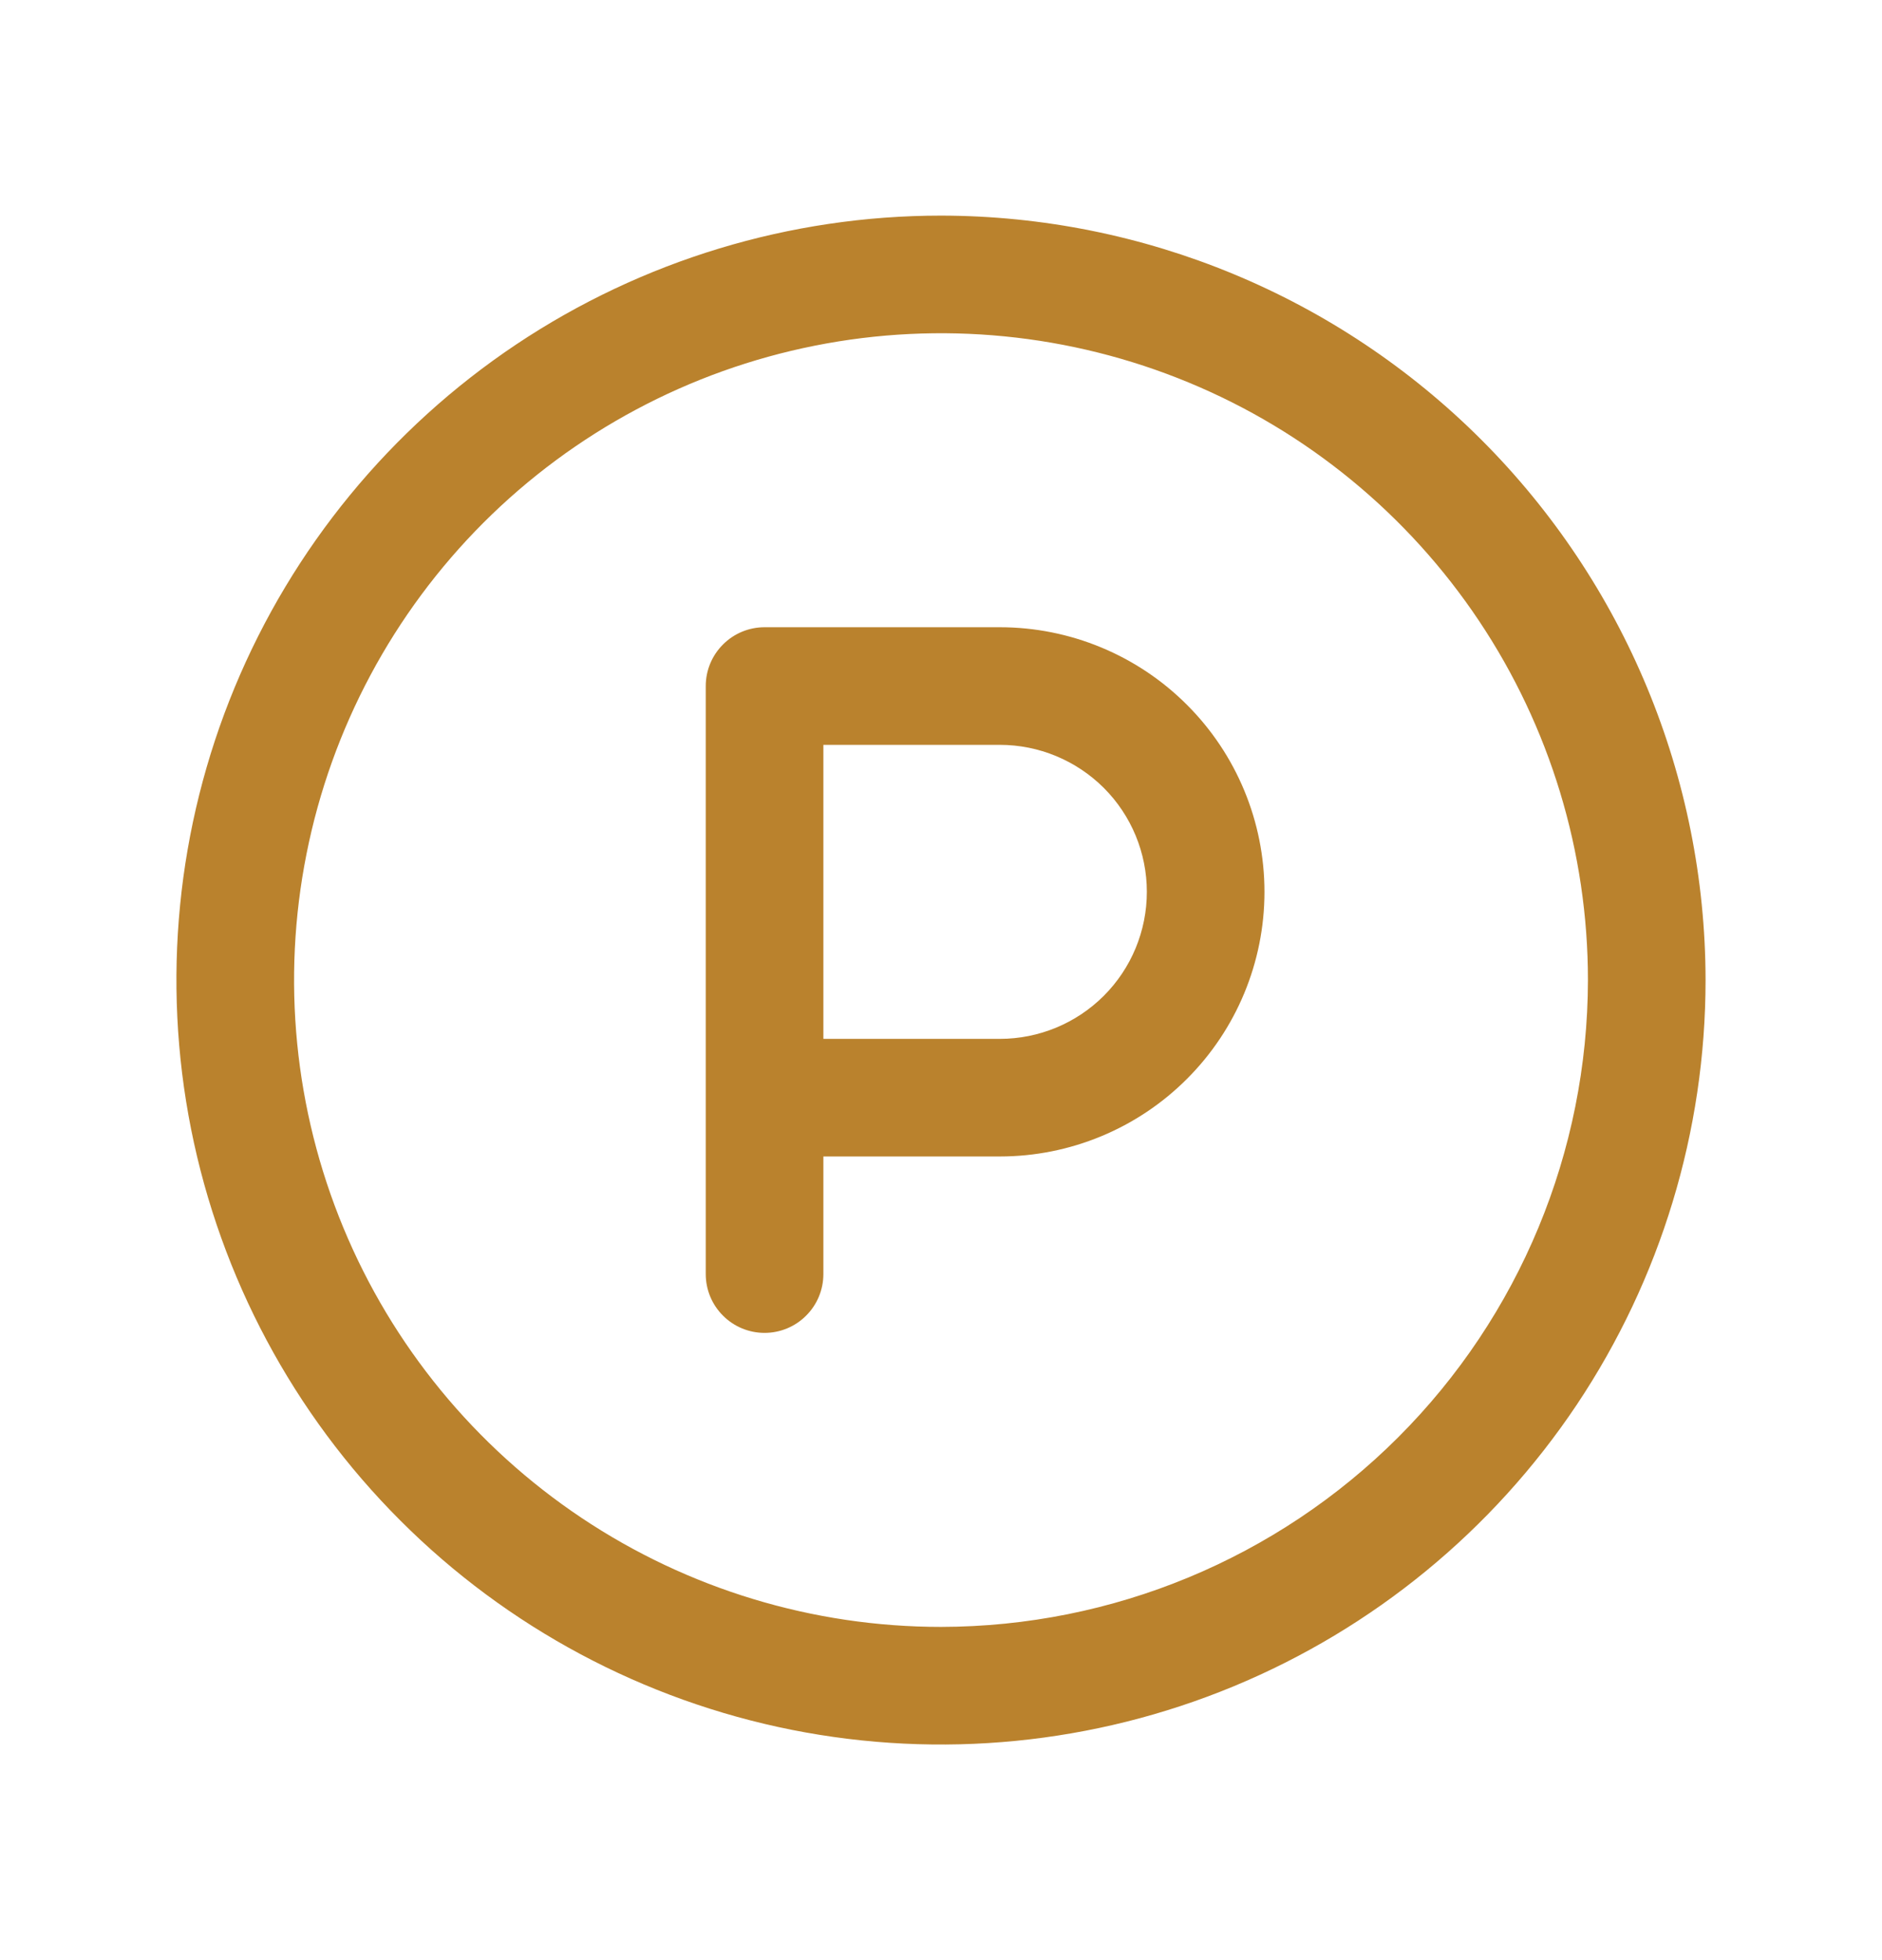 <svg xmlns="http://www.w3.org/2000/svg" fill="none" viewBox="0 0 24 25" height="25" width="24">
<path fill="#BA822D" d="M12 2.75C10.072 2.75 8.187 3.322 6.583 4.393C4.98 5.465 3.73 6.987 2.992 8.769C2.254 10.55 2.061 12.511 2.437 14.402C2.814 16.293 3.742 18.031 5.106 19.394C6.469 20.758 8.207 21.686 10.098 22.063C11.989 22.439 13.95 22.246 15.731 21.508C17.513 20.77 19.035 19.52 20.107 17.917C21.178 16.313 21.75 14.428 21.75 12.5C21.747 9.915 20.719 7.437 18.891 5.609C17.063 3.781 14.585 2.753 12 2.75ZM12 20.75C10.368 20.75 8.773 20.266 7.417 19.36C6.06 18.453 5.002 17.165 4.378 15.657C3.754 14.15 3.59 12.491 3.909 10.89C4.227 9.29 5.013 7.82 6.166 6.666C7.32 5.513 8.79 4.727 10.39 4.409C11.991 4.09 13.65 4.254 15.157 4.878C16.665 5.502 17.953 6.56 18.86 7.917C19.766 9.273 20.25 10.868 20.25 12.5C20.247 14.687 19.378 16.784 17.831 18.331C16.284 19.878 14.187 20.747 12 20.75ZM12.75 8H9.75C9.551 8 9.36 8.079 9.22 8.22C9.079 8.36 9 8.551 9 8.75V16.25C9 16.449 9.079 16.64 9.22 16.78C9.36 16.921 9.551 17 9.75 17C9.949 17 10.14 16.921 10.28 16.78C10.421 16.64 10.5 16.449 10.5 16.25V14.75H12.75C13.645 14.75 14.504 14.394 15.136 13.761C15.769 13.129 16.125 12.27 16.125 11.375C16.125 10.48 15.769 9.621 15.136 8.989C14.504 8.356 13.645 8 12.75 8ZM12.75 13.25H10.5V9.5H12.75C13.247 9.5 13.724 9.698 14.076 10.049C14.428 10.401 14.625 10.878 14.625 11.375C14.625 11.872 14.428 12.349 14.076 12.701C13.724 13.053 13.247 13.25 12.75 13.25Z"></path>
</svg>
